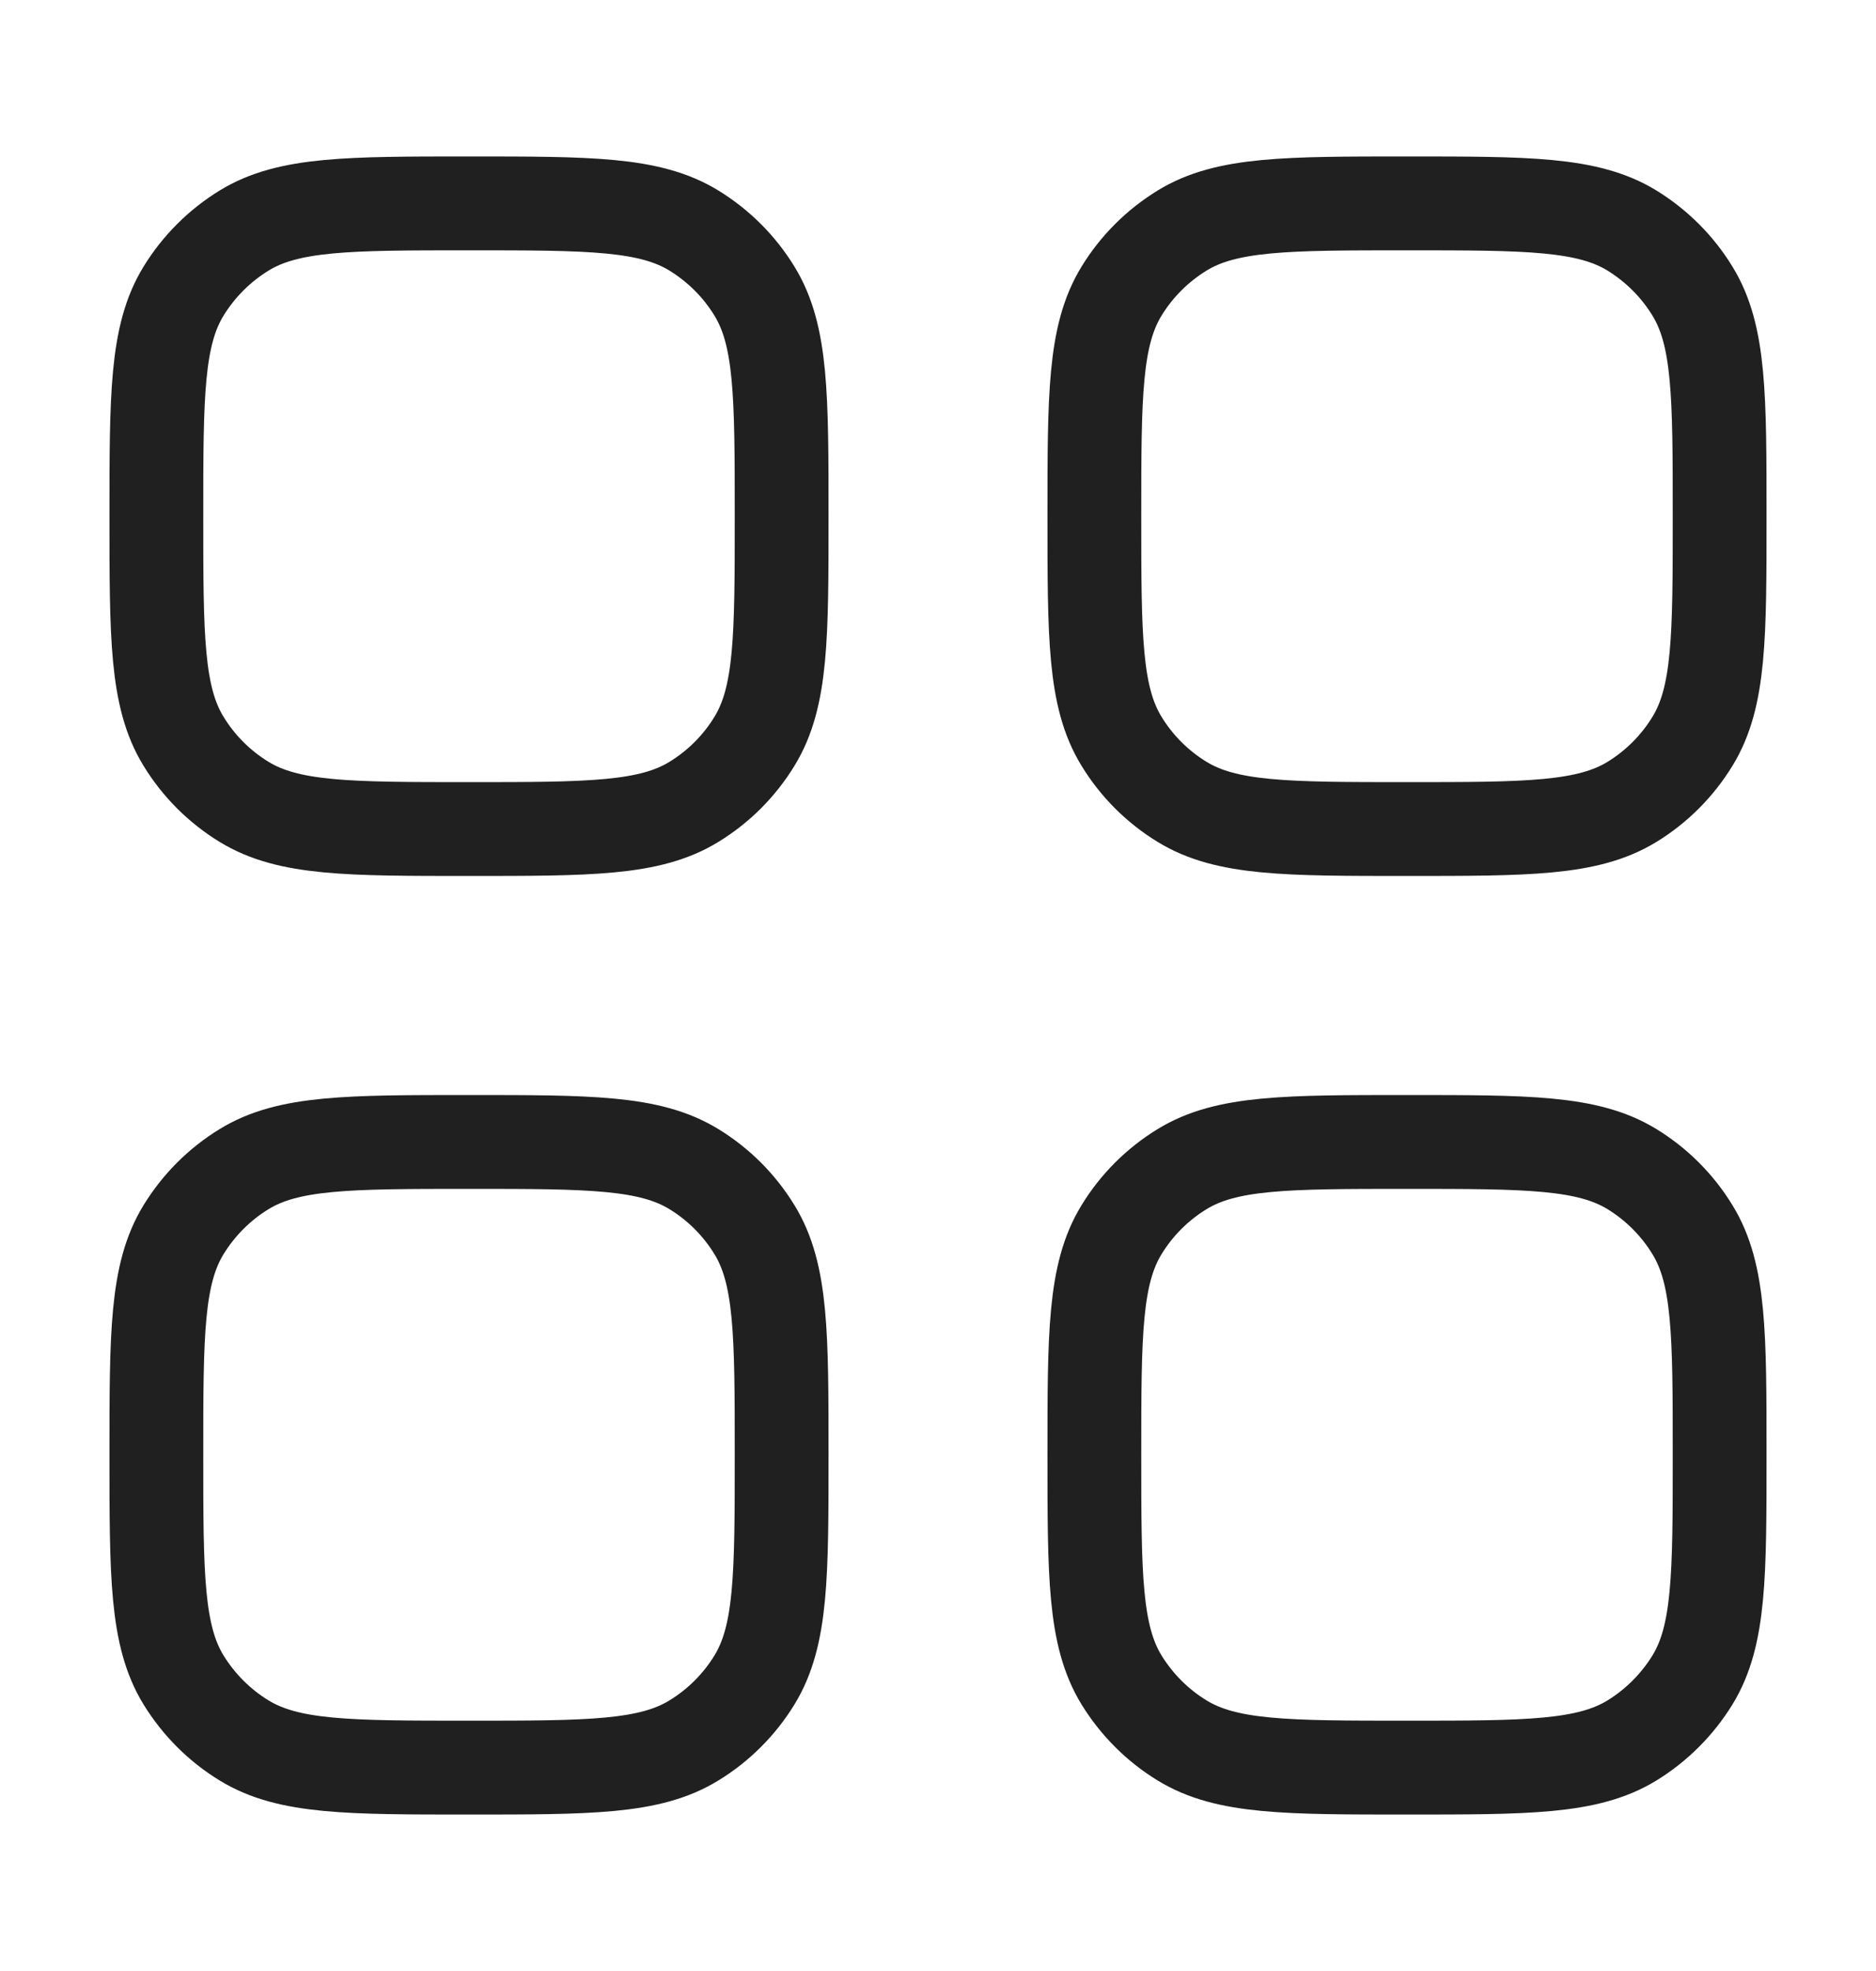 <svg width="20" height="21" viewBox="0 0 20 21" fill="none" xmlns="http://www.w3.org/2000/svg">
<path d="M1.667 15.5C1.667 14.217 1.667 13.575 1.956 13.103C2.118 12.839 2.339 12.617 2.603 12.456C3.074 12.167 3.717 12.167 5 12.167C6.283 12.167 6.925 12.167 7.397 12.456C7.661 12.617 7.883 12.839 8.044 13.103C8.333 13.574 8.333 14.217 8.333 15.5C8.333 16.783 8.333 17.425 8.044 17.898C7.883 18.161 7.661 18.383 7.397 18.544C6.926 18.833 6.283 18.833 5 18.833C3.717 18.833 3.075 18.833 2.603 18.544C2.339 18.383 2.118 18.161 1.956 17.898C1.667 17.425 1.667 16.783 1.667 15.5ZM11.667 15.5C11.667 14.217 11.667 13.575 11.956 13.103C12.117 12.839 12.339 12.617 12.603 12.456C13.074 12.167 13.717 12.167 15 12.167C16.283 12.167 16.925 12.167 17.398 12.456C17.661 12.617 17.883 12.839 18.044 13.103C18.333 13.574 18.333 14.217 18.333 15.5C18.333 16.783 18.333 17.425 18.044 17.898C17.882 18.161 17.661 18.382 17.398 18.544C16.925 18.833 16.283 18.833 15 18.833C13.717 18.833 13.075 18.833 12.603 18.544C12.339 18.383 12.118 18.161 11.956 17.898C11.667 17.425 11.667 16.783 11.667 15.5ZM1.667 5.5C1.667 4.217 1.667 3.575 1.956 3.103C2.118 2.839 2.339 2.618 2.603 2.456C3.074 2.167 3.717 2.167 5 2.167C6.283 2.167 6.925 2.167 7.397 2.456C7.661 2.618 7.883 2.839 8.044 3.103C8.333 3.574 8.333 4.217 8.333 5.5C8.333 6.783 8.333 7.425 8.044 7.897C7.883 8.161 7.661 8.383 7.397 8.544C6.926 8.833 6.283 8.833 5 8.833C3.717 8.833 3.075 8.833 2.603 8.544C2.339 8.383 2.117 8.161 1.956 7.897C1.667 7.426 1.667 6.783 1.667 5.5ZM11.667 5.5C11.667 4.217 11.667 3.575 11.956 3.103C12.117 2.839 12.339 2.618 12.603 2.456C13.074 2.167 13.717 2.167 15 2.167C16.283 2.167 16.925 2.167 17.398 2.456C17.661 2.618 17.883 2.839 18.044 3.103C18.333 3.574 18.333 4.217 18.333 5.5C18.333 6.783 18.333 7.425 18.044 7.897C17.883 8.161 17.661 8.383 17.398 8.544C16.925 8.833 16.283 8.833 15 8.833C13.717 8.833 13.075 8.833 12.603 8.544C12.339 8.383 12.117 8.161 11.956 7.897C11.667 7.426 11.667 6.783 11.667 5.5Z" stroke="#202020" stroke-linecap="round" stroke-linejoin="round"/>
</svg>

